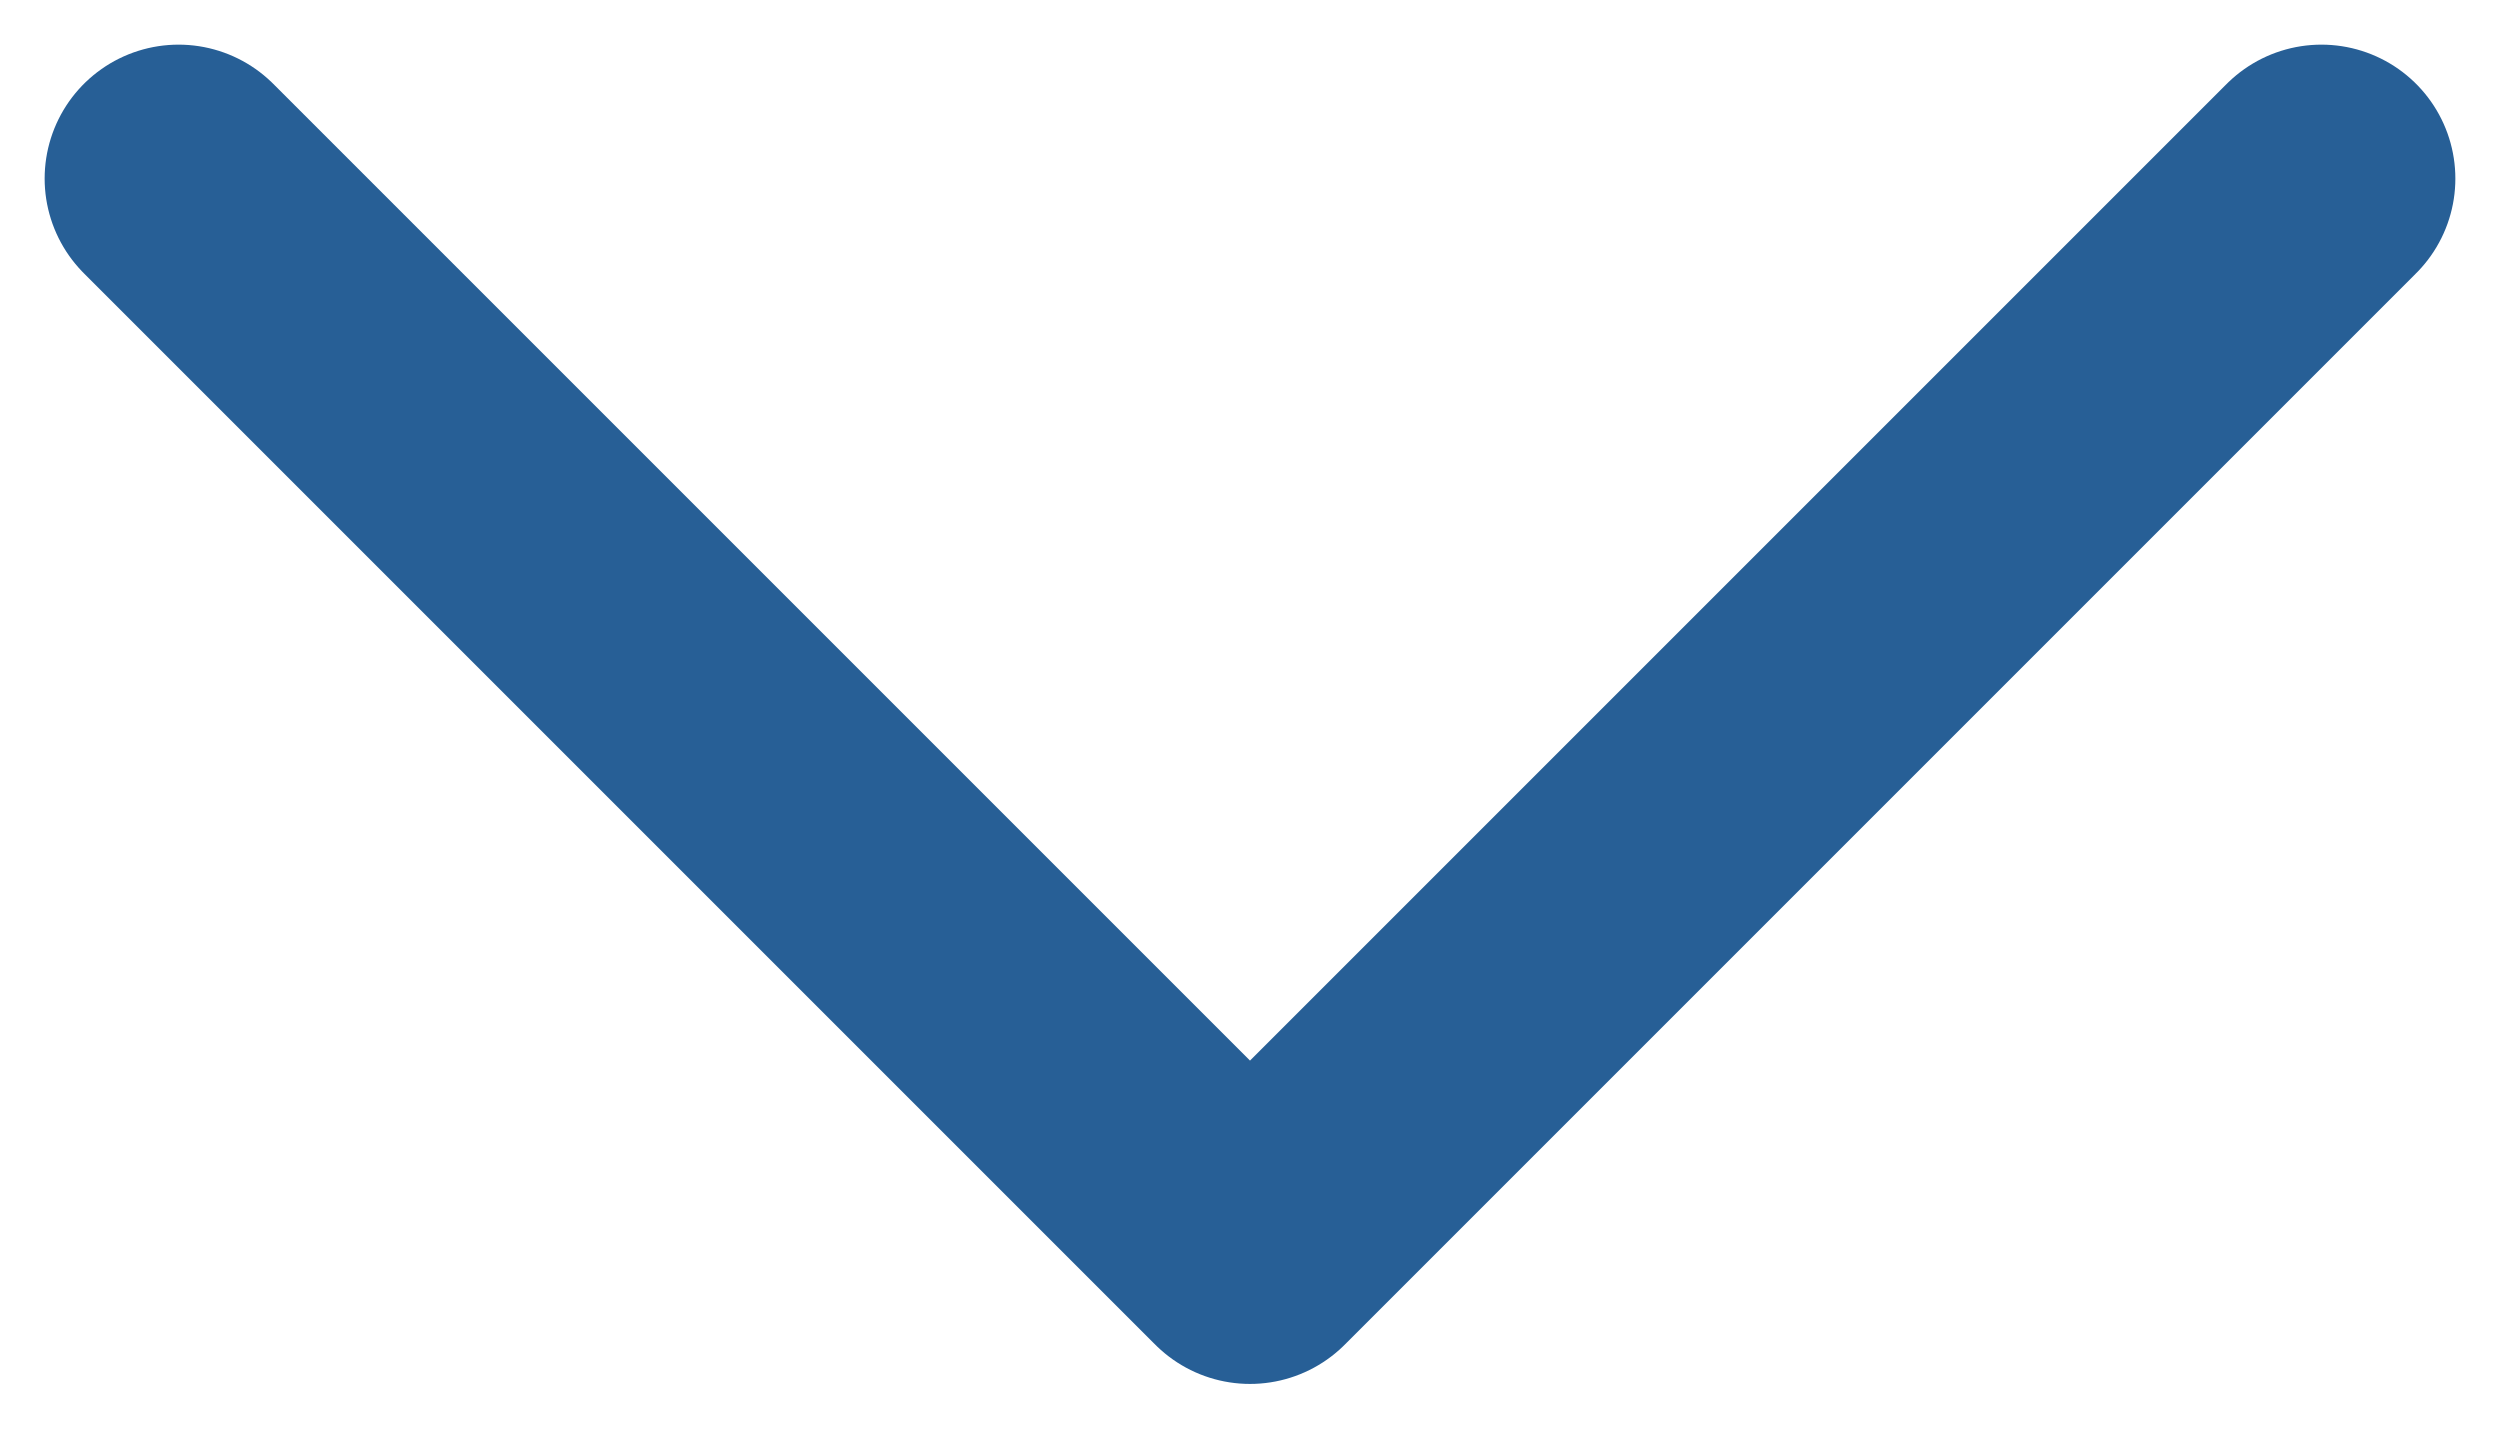 <svg width="28" height="16" viewBox="0 0 28 16" fill="none" xmlns="http://www.w3.org/2000/svg">
<path d="M2 2L14 14L26 2" stroke="#275F96" stroke-width="3" stroke-linecap="round" stroke-linejoin="round"/>
</svg>
